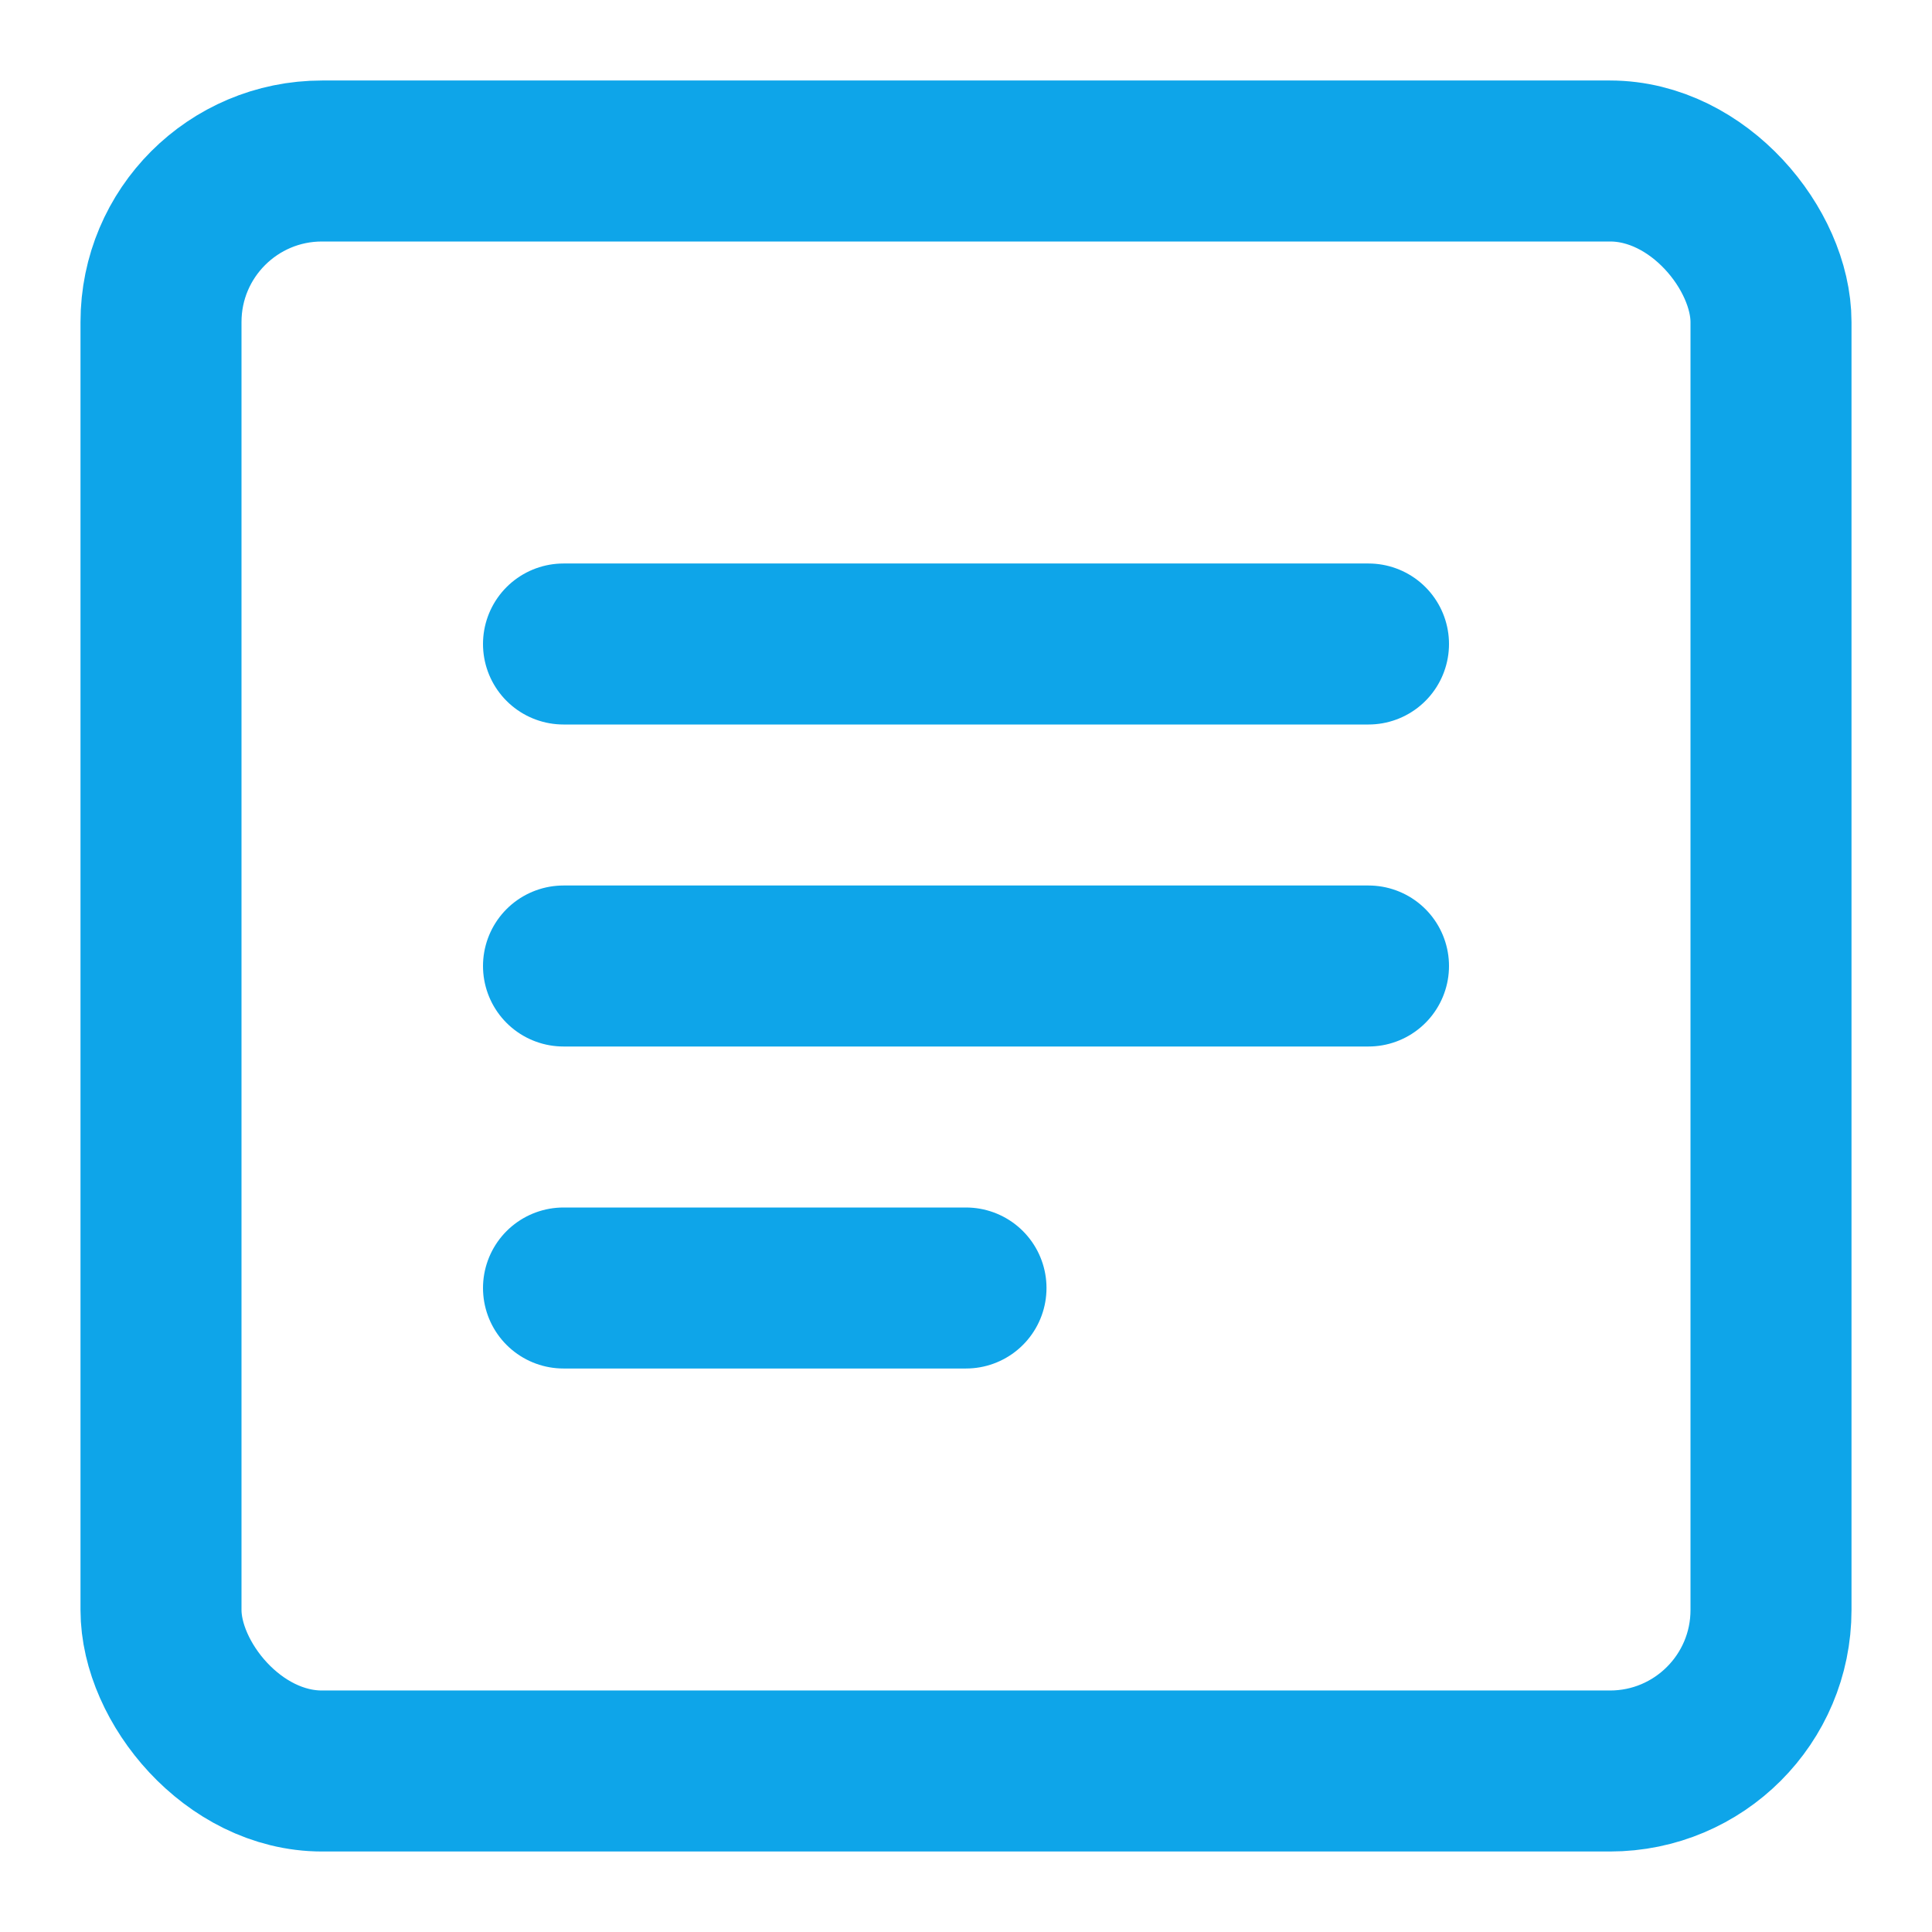 
<svg xmlns="http://www.w3.org/2000/svg" viewBox="0 0 24 24" fill="none" stroke="#0EA5E9" stroke-width="2" stroke-linecap="round" stroke-linejoin="round">
  <rect x="2" y="2" width="20" height="20" rx="2" ry="2"></rect>
  <line x1="7" y1="8" x2="17" y2="8"></line>
  <line x1="7" y1="12" x2="17" y2="12"></line>
  <line x1="7" y1="16" x2="12" y2="16"></line>
</svg>
